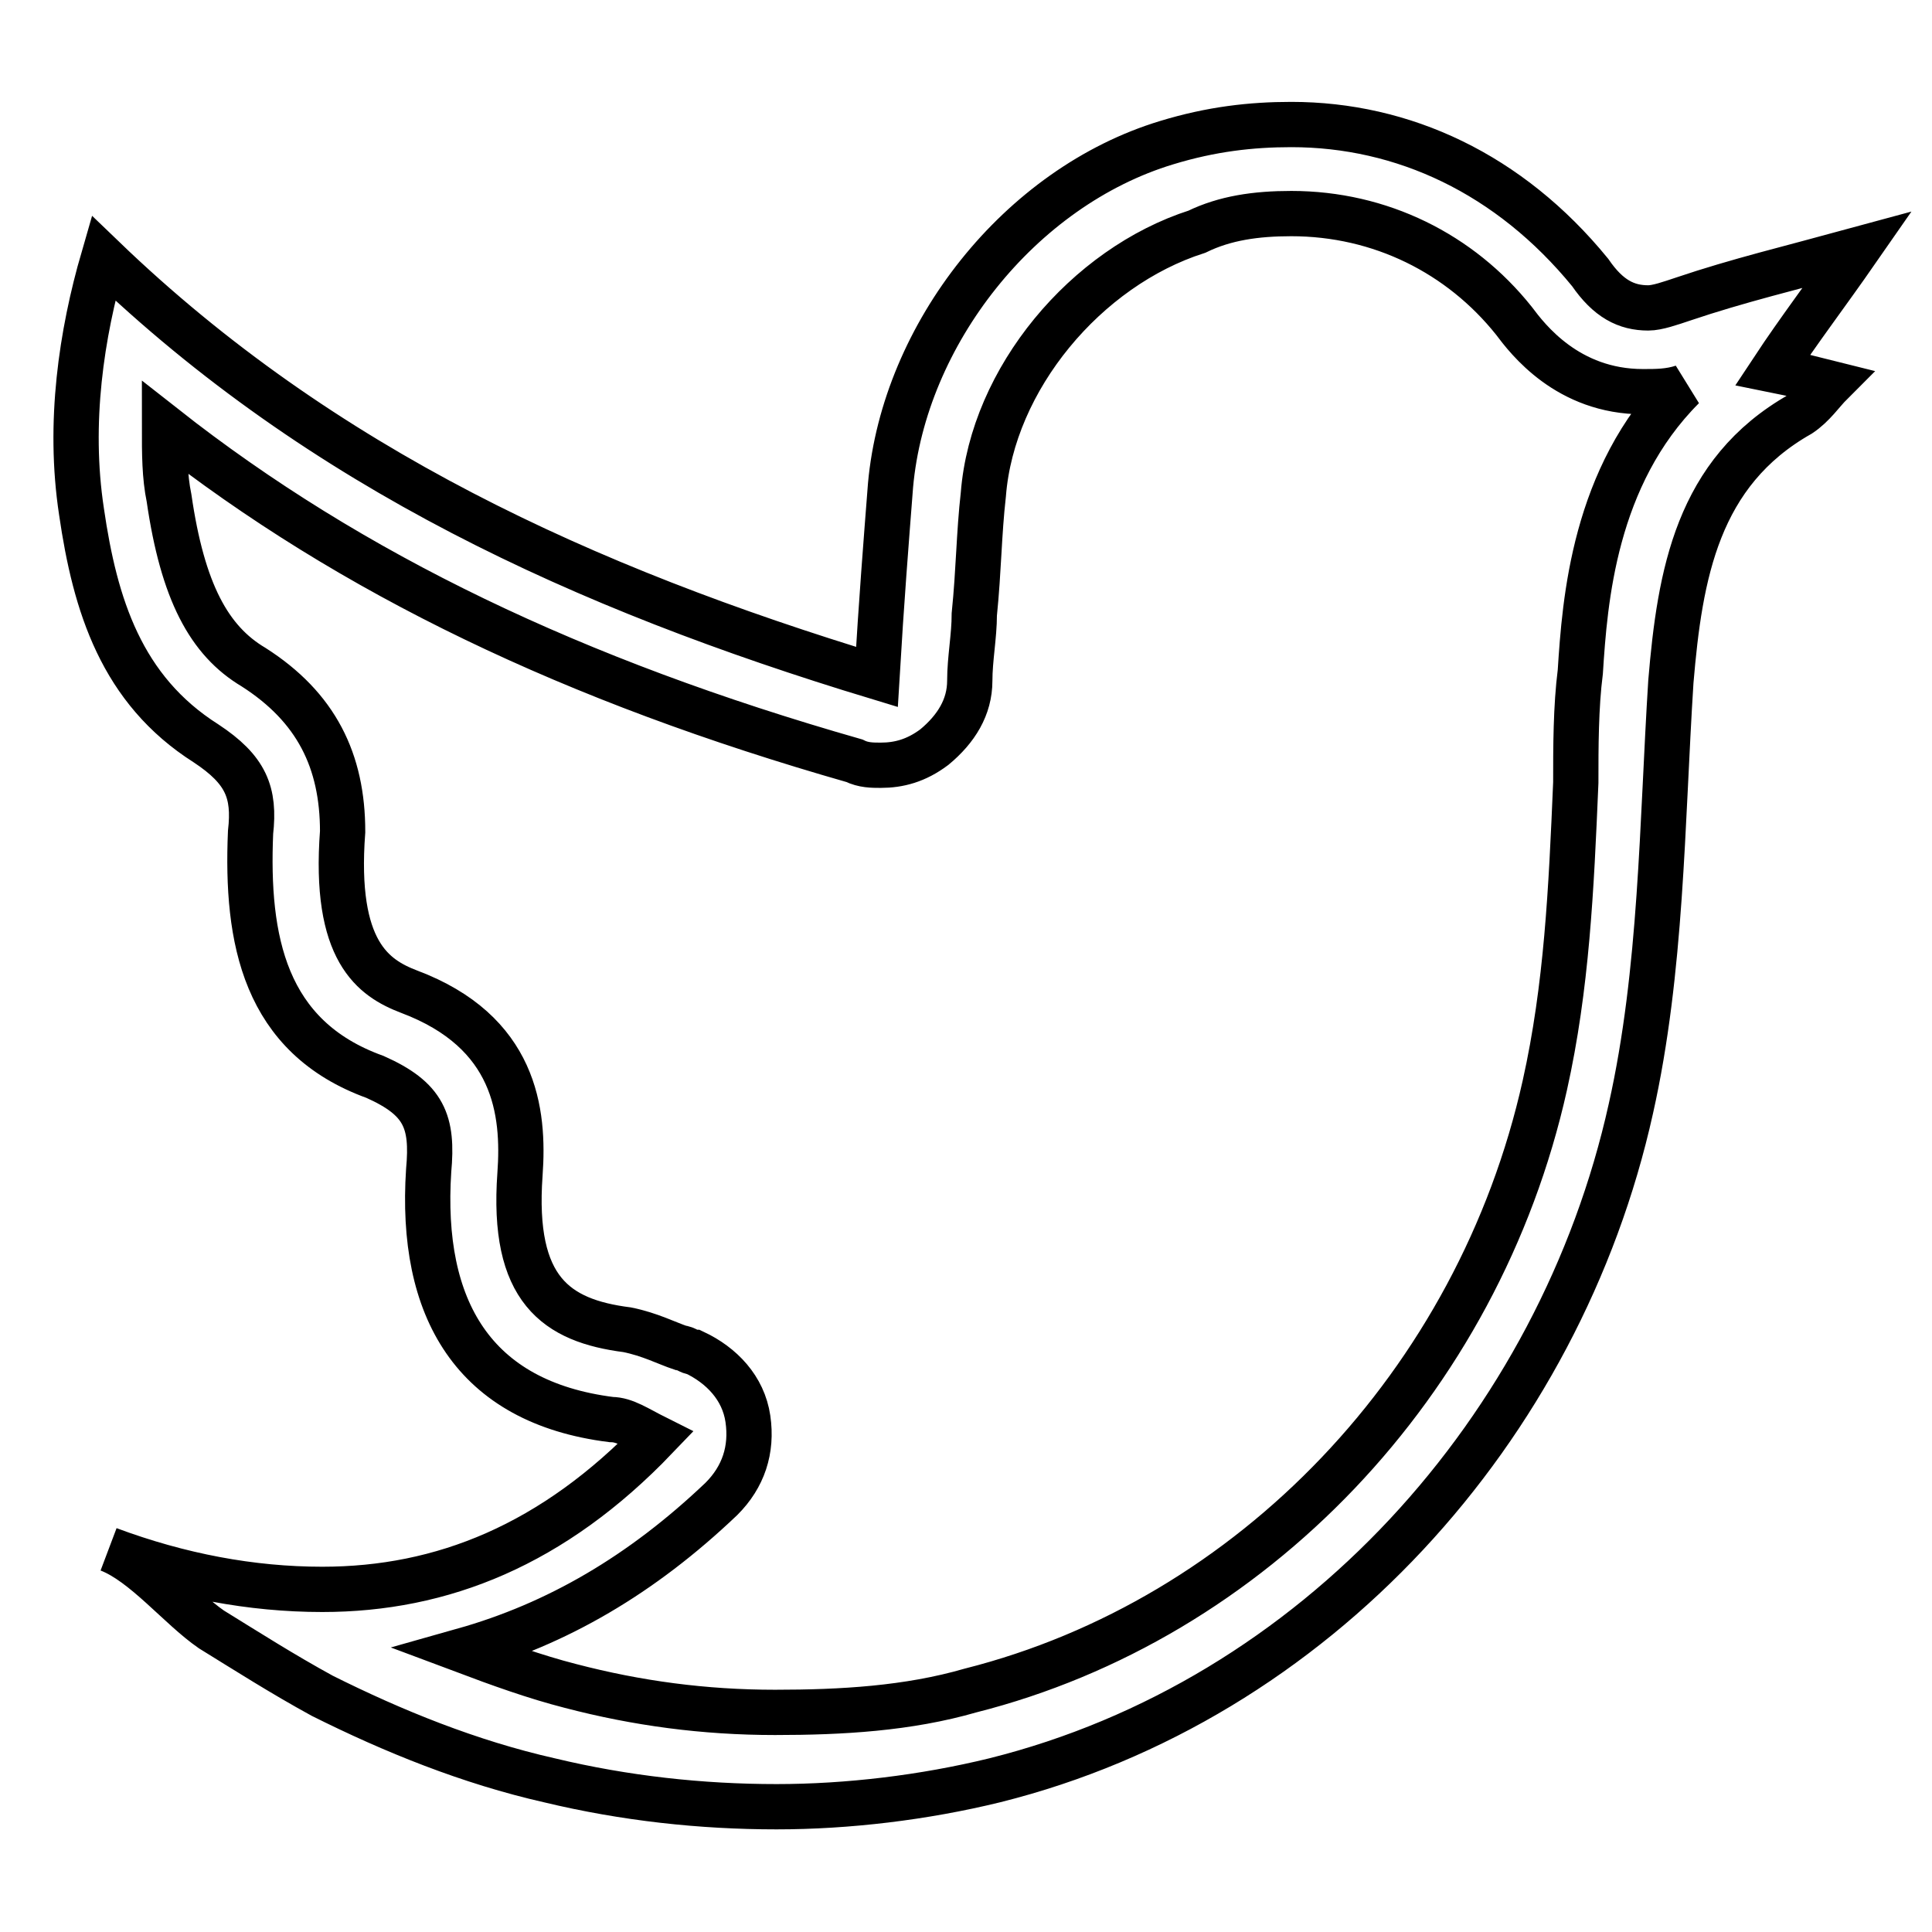 <?xml version="1.0" encoding="utf-8"?>
<!-- Svg Vector Icons : http://www.onlinewebfonts.com/icon -->
<!DOCTYPE svg PUBLIC "-//W3C//DTD SVG 1.1//EN" "http://www.w3.org/Graphics/SVG/1.1/DTD/svg11.dtd">
<svg version="1.1" xmlns="http://www.w3.org/2000/svg" xmlns:xlink="http://www.w3.org/1999/xlink" x="0px" y="0px" viewBox="0 0 256 256" enable-background="new 0 0 256 256" xml:space="preserve">
<g> <path stroke-width="6" fill-opacity="0" stroke="#000000"  d="M171.1,28.3c11.8,0,22.4,5.3,29.5,14.2c1.8,2.4,7.1,9.4,17.1,9.4c1.8,0,3.5,0,5.3-0.6l0,0 c-11.8,11.8-13,28.3-13.6,37.7c-0.6,4.7-0.6,10-0.6,14.7c-0.6,14.2-1.2,27.1-4.1,40.1c-8.8,39.5-38.9,70.8-76.1,80.2 c-8.3,2.4-17.1,2.9-25.9,2.9c-9.4,0-18.3-1.2-27.1-3.5c-4.7-1.2-9.4-2.9-14.2-4.7c12.4-3.5,23.6-10,34.2-20.1 c2.9-2.9,4.1-6.5,3.5-10.6c-0.6-4.1-3.5-7.1-7.1-8.8c-0.6,0-1.2-0.6-1.8-0.6c-1.8-0.6-4.1-1.8-7.1-2.4c-9.4-1.2-15.3-5.3-14.2-20.6 c0.6-8.3-0.6-18.9-14.7-24.2c-4.7-1.8-10-5.3-8.8-21.2c0-9.4-3.5-16.5-11.8-21.8c-5.9-3.5-9.4-10-11.2-22.4 c-0.6-2.9-0.6-5.9-0.6-9.4c24.8,19.5,54.3,33.6,91.4,44.2c1.2,0.6,2.4,0.6,3.5,0.6c2.4,0,4.7-0.6,7.1-2.4c2.9-2.4,4.7-5.3,4.7-8.8 c0-2.9,0.6-5.9,0.6-8.8c0.6-5.9,0.6-10.6,1.2-15.9c1.2-15.3,13.6-30.1,28.3-34.8C162.3,28.9,166.4,28.3,171.1,28.3L171.1,28.3  M171.1,16.5c-5.3,0-10.6,0.6-16.5,2.4c-19.5,5.9-34.8,25.4-36.6,45.4c-0.6,7.7-1.2,15.3-1.8,25.4C77.3,77.9,42.6,62,13.7,34.2 c-2.9,10-4.7,21.8-2.9,33.6c1.8,12.4,5.3,23.6,16.5,30.7c5.3,3.5,6.5,6.5,5.9,11.8c-0.6,14.2,1.8,27.1,16.5,32.4 c6.5,2.9,7.7,5.9,7.1,12.4c-1.2,18.3,5.9,30.7,24.2,33c1.8,0,3.5,1.2,5.9,2.4c-13.6,14.2-28.3,20.1-44.2,20.1 c-9.4,0-18.9-1.8-28.3-5.3c4.7,1.8,9.4,7.7,13.6,10.6c4.7,2.9,9.4,5.9,14.7,8.8c9.4,4.7,19.5,8.8,30.1,11.2 c10,2.4,20.1,3.5,30.1,3.5c9.4,0,19.5-1.2,28.9-3.5c42.5-10.6,74.9-46.6,84.3-89c4.1-18.3,4.1-37.7,5.3-56.6 c1.2-14.2,3.5-27.7,17.1-35.4c1.8-1.2,2.9-2.9,4.1-4.1c-2.4-0.6-4.7-1.2-7.7-1.8c3.5-5.3,7.1-10,11.2-15.9 c-8.8,2.4-15.9,4.1-23,6.5c-1.8,0.6-3.5,1.2-4.7,1.2c-2.9,0-5.3-1.2-7.7-4.7C200,23,185.9,16.5,171.1,16.5L171.1,16.5z M246,32.5 L246,32.5L246,32.5z"/></g>
</svg>